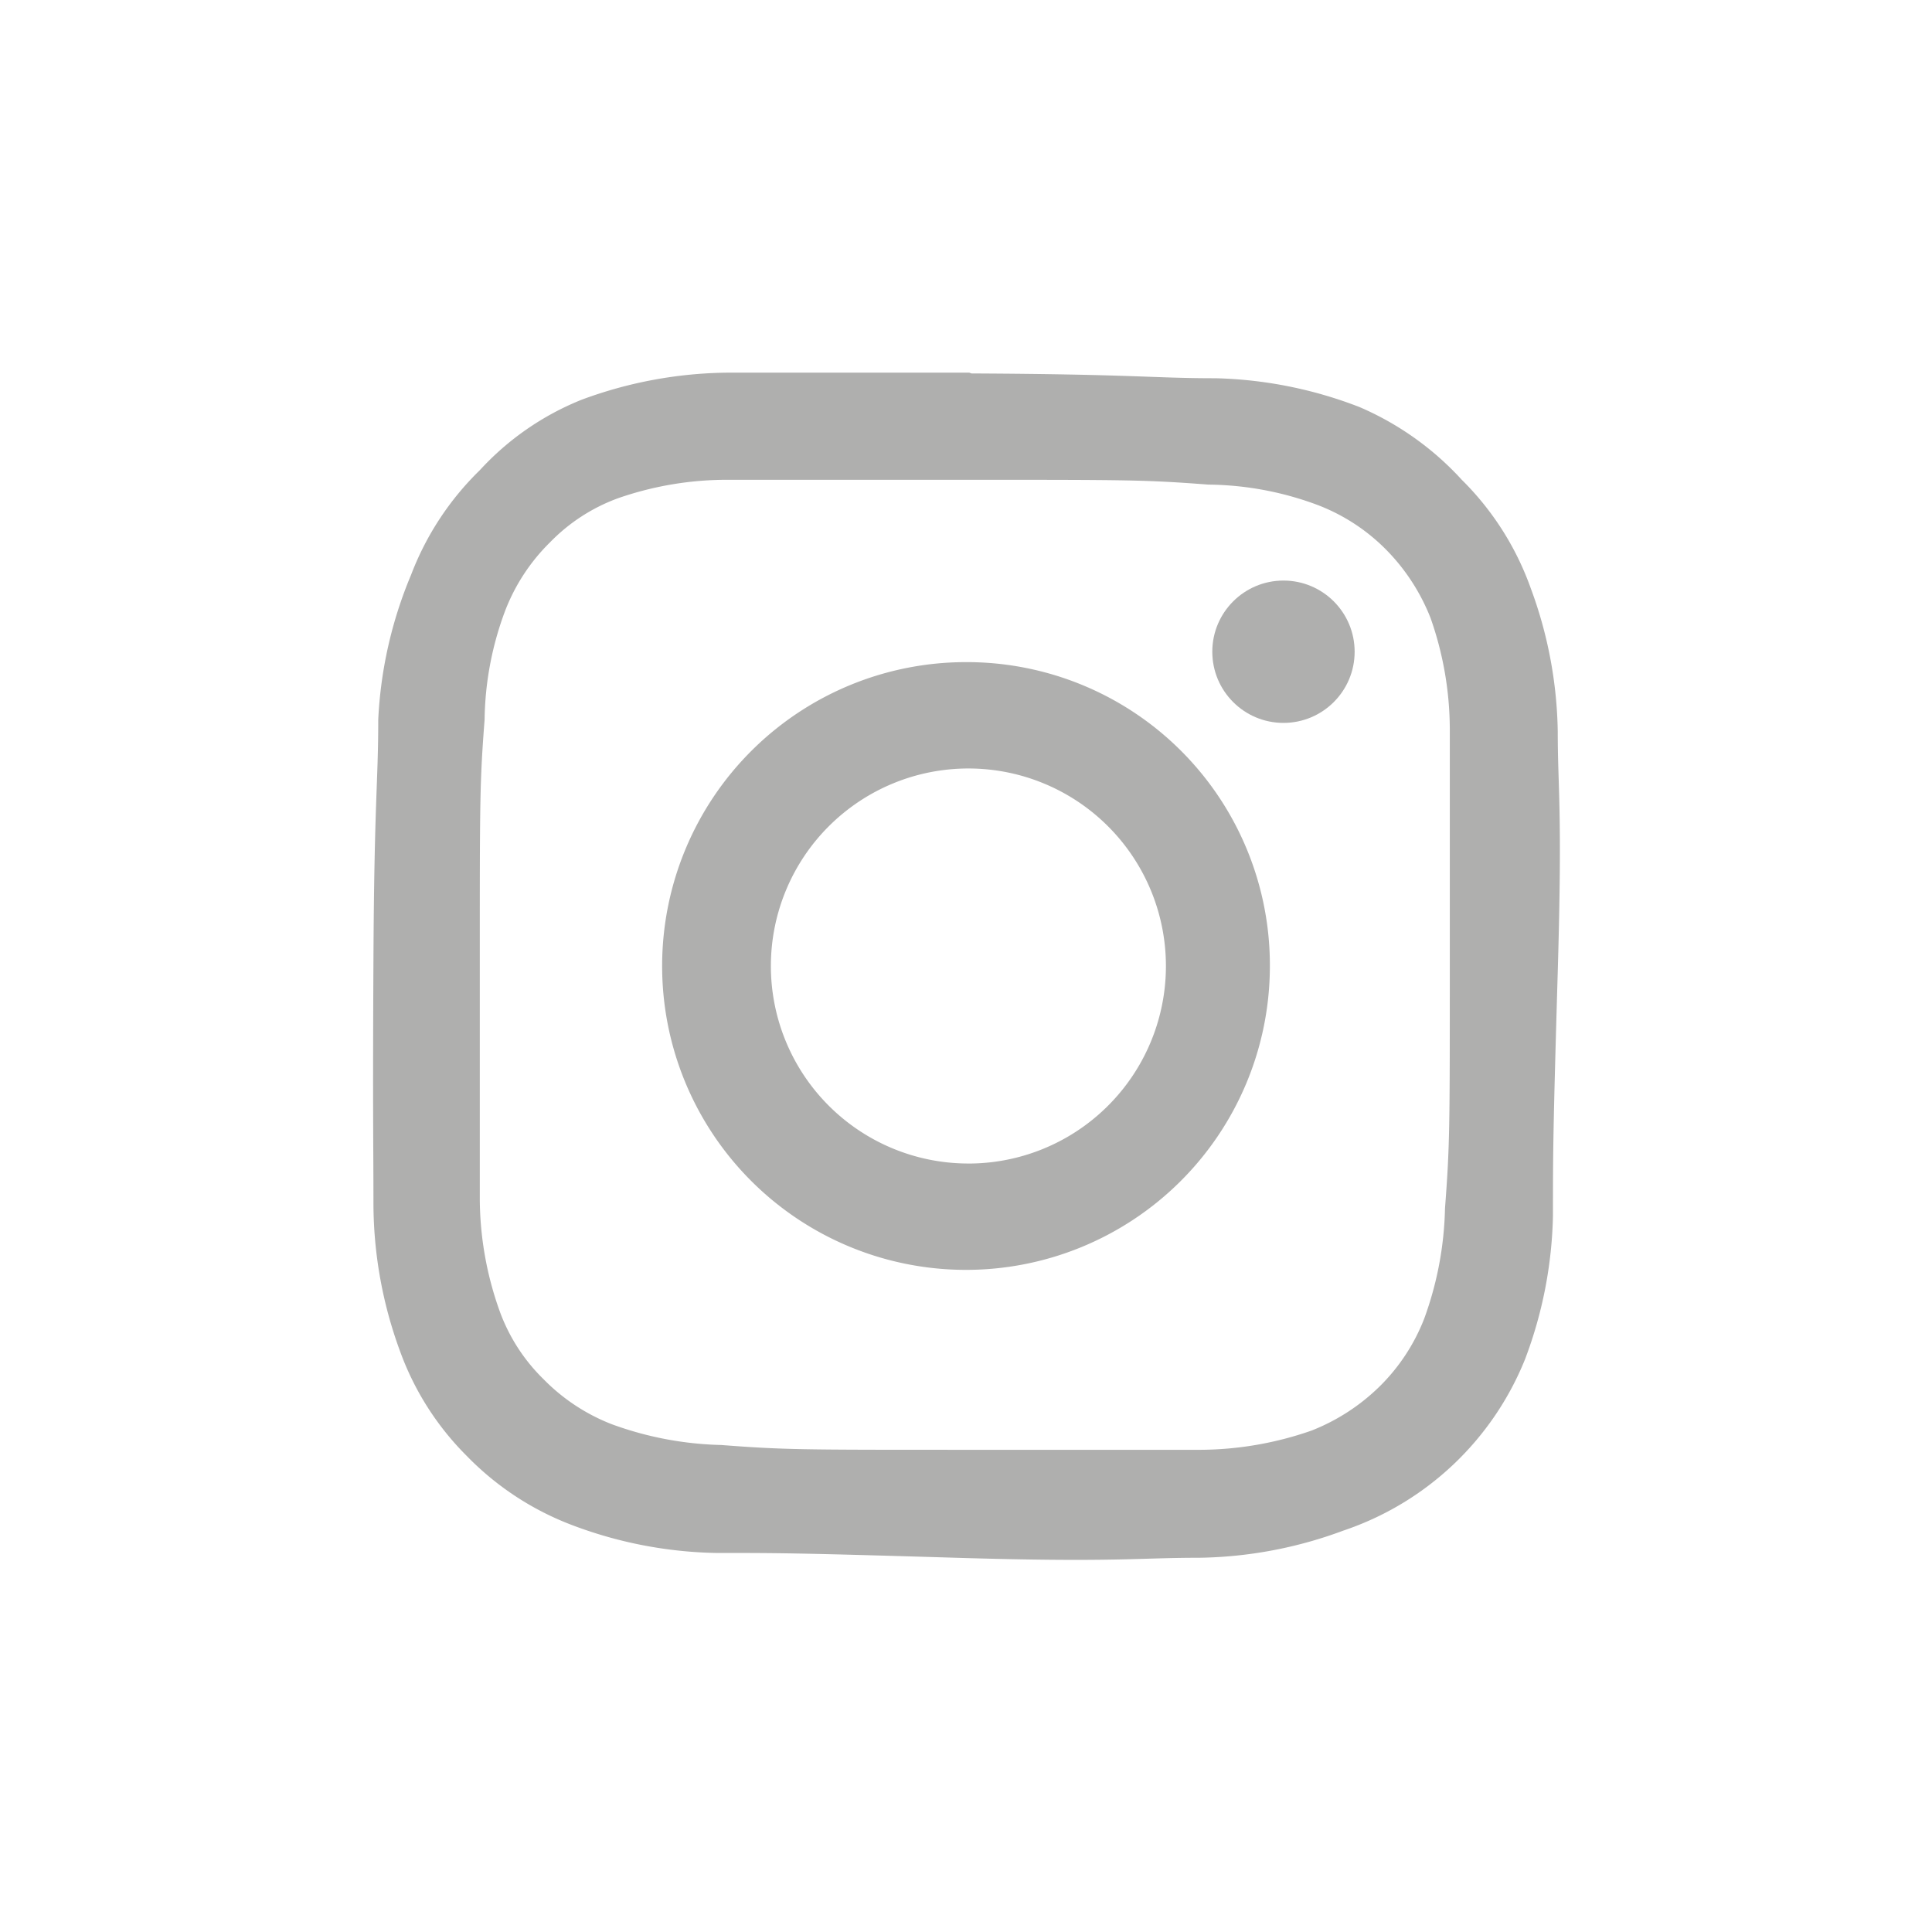 <svg xmlns="http://www.w3.org/2000/svg" viewBox="0 0 24.16 24.16"><defs><style>.cls-1{fill:none;}.cls-2{fill:#afafae;}</style></defs><title>Social-Icon-IG</title><g id="Layer_2" data-name="Layer 2"><g id="Layer_1-2" data-name="Layer 1"><circle class="cls-1" cx="12.08" cy="12.08" r="12.08"/><path class="cls-2" d="M12.11,6c2,0,2.21,0,3,.06a4,4,0,0,1,1.38.26,2.42,2.42,0,0,1,.85.56,2.54,2.54,0,0,1,.55.85,4.21,4.21,0,0,1,.24,1.38c0,.78,0,1,0,3s0,2.21-.06,3a4.27,4.27,0,0,1-.26,1.38,2.42,2.42,0,0,1-.56.85,2.54,2.54,0,0,1-.85.55,4.27,4.27,0,0,1-1.38.24c-.78,0-1,0-3,0s-2.22,0-3-.06a4.26,4.26,0,0,1-1.37-.26,2.42,2.42,0,0,1-.85-.56,2.27,2.27,0,0,1-.55-.85A4.2,4.2,0,0,1,6,15c0-.78,0-1,0-3s0-2.22.06-3a4,4,0,0,1,.26-1.37,2.42,2.42,0,0,1,.56-.85,2.27,2.27,0,0,1,.85-.55A4.14,4.14,0,0,1,9.12,6c.78,0,1,0,3,0m0-1.34c-2,0-2.26,0-3,0A5.37,5.37,0,0,0,7.27,5,3.49,3.49,0,0,0,6,5.88a3.63,3.63,0,0,0-.86,1.31A5.32,5.32,0,0,0,4.73,9c0,.79-.05,1-.06,3s0,2.26,0,3.05A5.37,5.37,0,0,0,5,16.89a3.56,3.56,0,0,0,.84,1.32,3.63,3.63,0,0,0,1.31.86,5.35,5.35,0,0,0,1.8.35c.79,0,1,0,3,.06s2.26,0,3.05,0a5.37,5.37,0,0,0,1.8-.34A3.73,3.73,0,0,0,19.07,17a5.35,5.35,0,0,0,.35-1.8c0-.79,0-1,.06-3.05s0-2.26,0-3a5.37,5.37,0,0,0-.34-1.8A3.61,3.61,0,0,0,18.28,6,3.72,3.72,0,0,0,17,5.09a5.32,5.32,0,0,0-1.8-.36c-.79,0-1-.05-3.05-.06Z"/><path class="cls-2" d="M12.1,8.28a3.8,3.8,0,1,0,3.78,3.82A3.79,3.79,0,0,0,12.1,8.28Zm0,6.27a2.47,2.47,0,1,1,2.48-2.46A2.47,2.47,0,0,1,12.07,14.55Z"/><circle class="cls-2" cx="16.05" cy="8.15" r="0.89"/></g></g></svg>